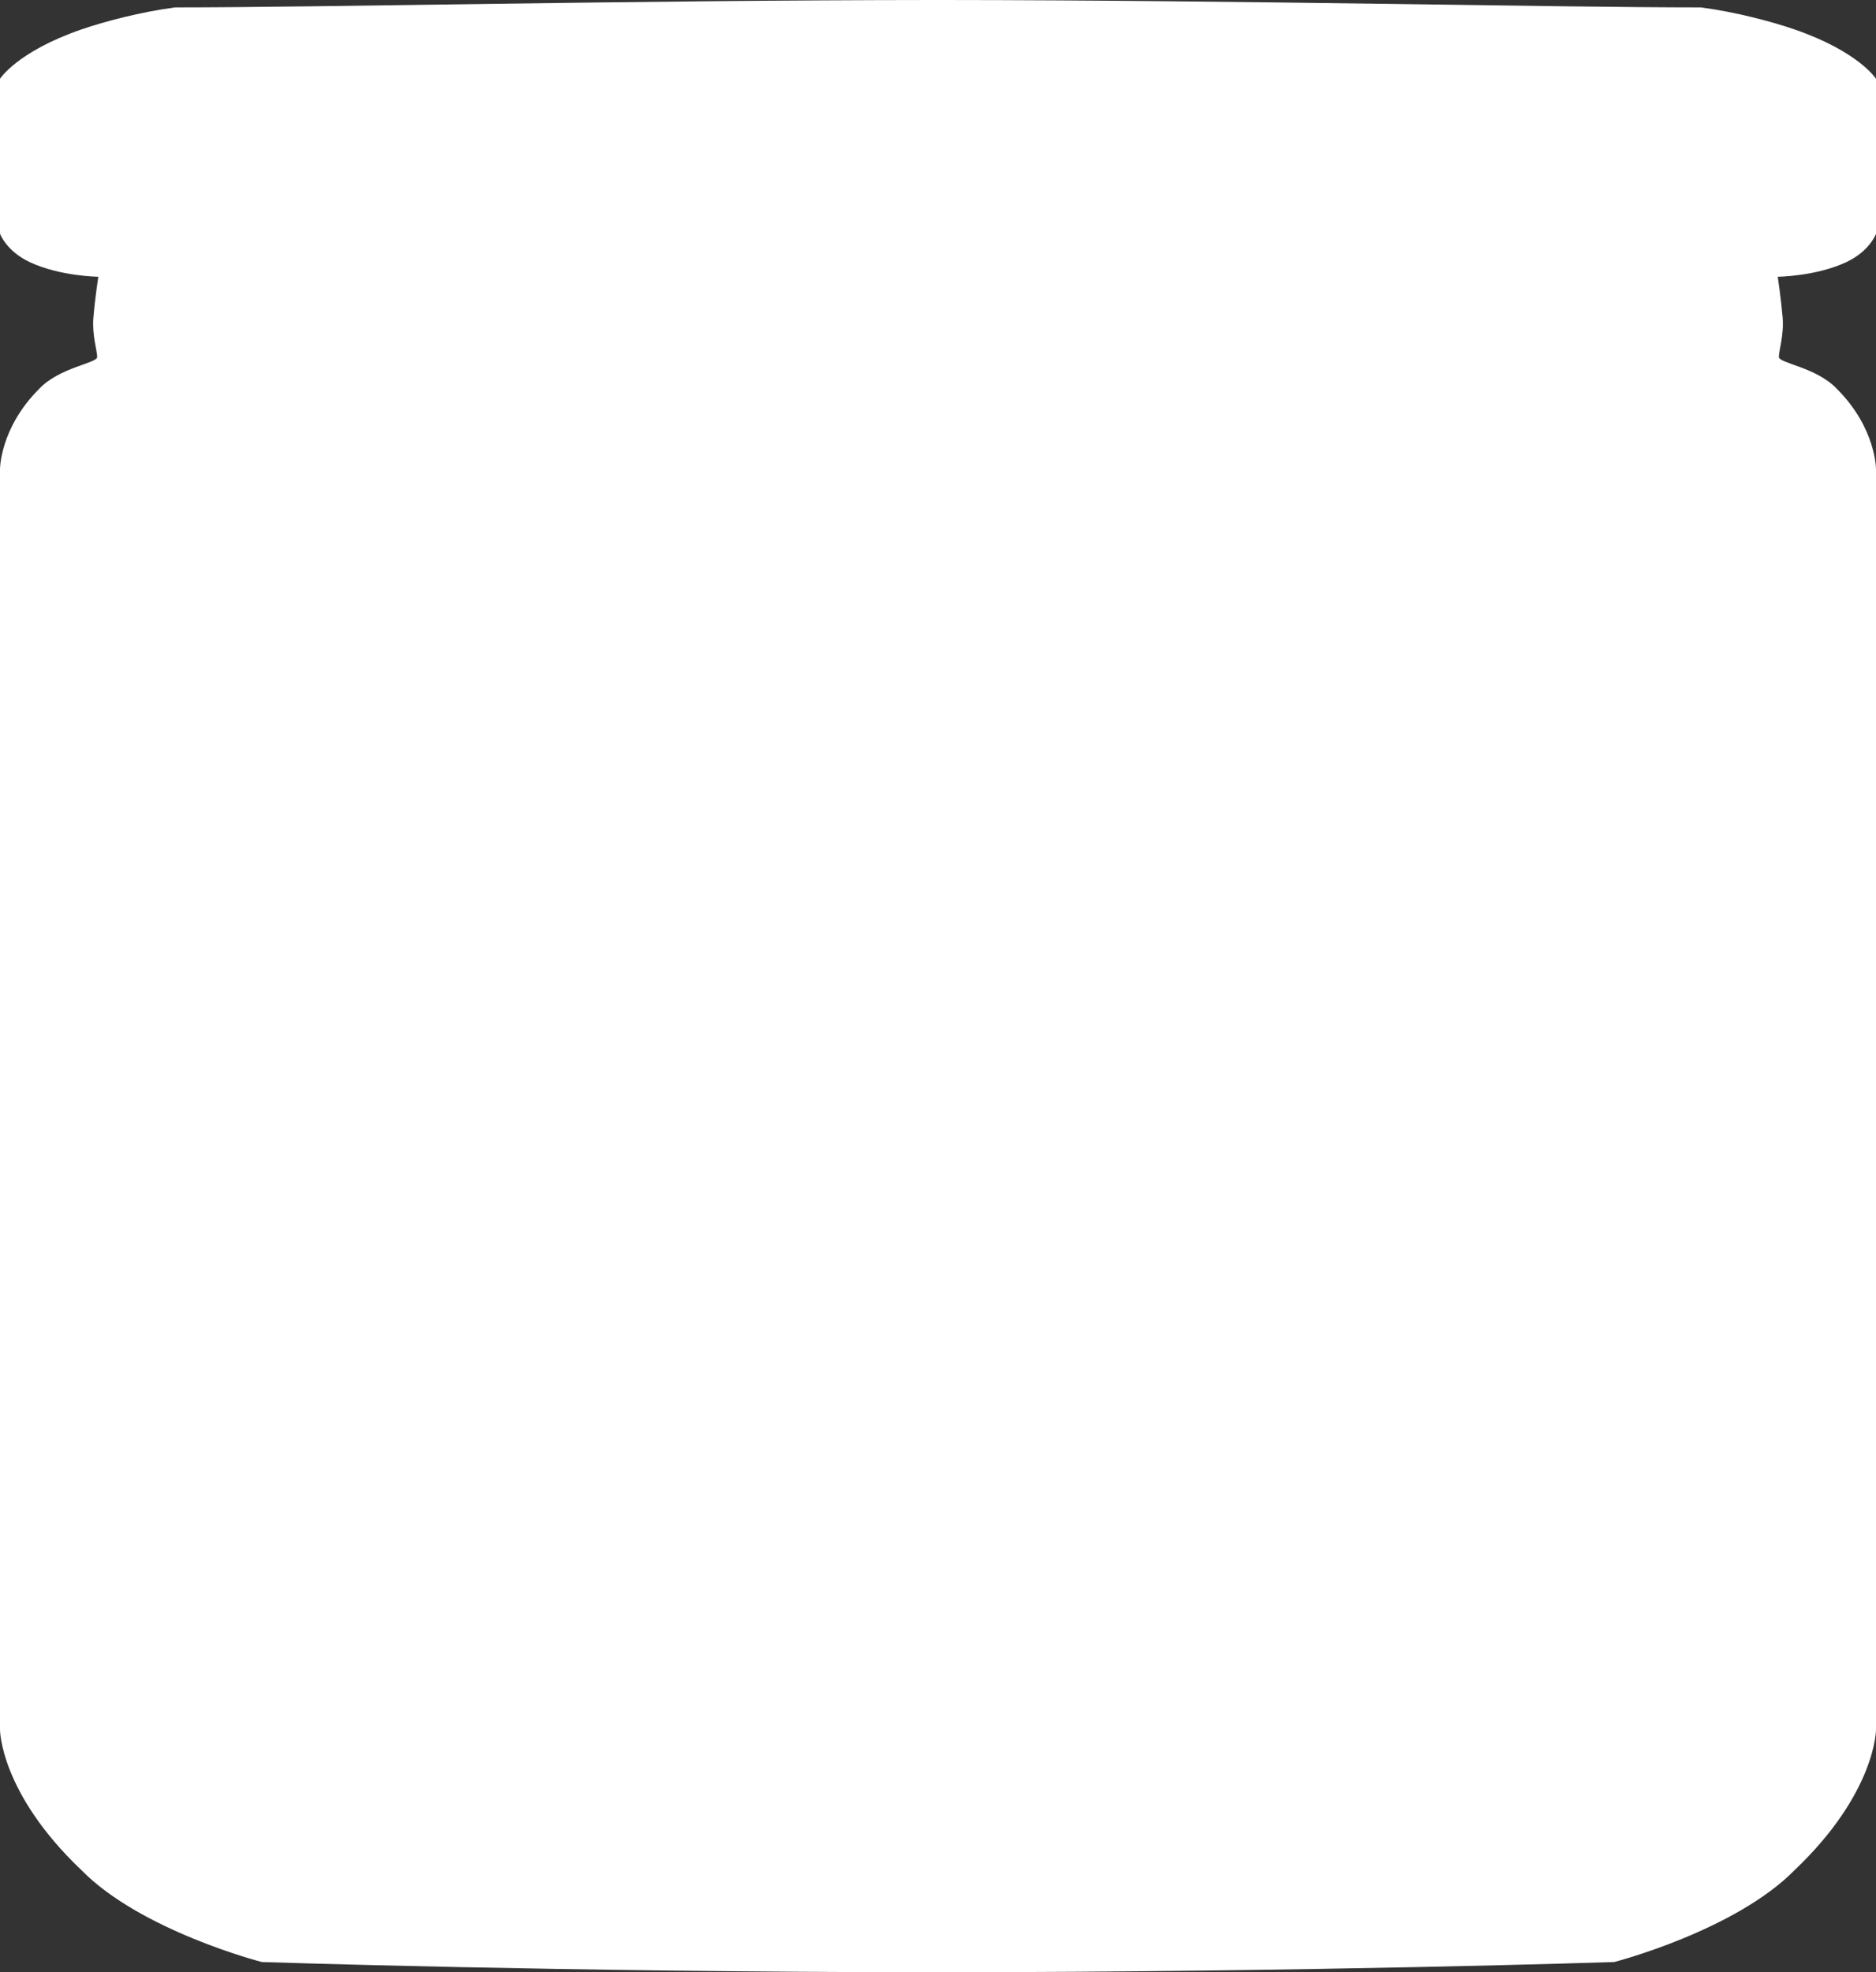 <?xml version="1.0" encoding="UTF-8"?> <svg xmlns="http://www.w3.org/2000/svg" id="Layer_2" data-name="Layer 2" viewBox="0 0 299 314.36"><rect x="0" y="0" width="299" height="314.36" fill="#333333" stroke="none"/> <defs> <style> .cls-1 { fill: #fff; } </style> </defs> <g id="Layer_1-2" data-name="Layer 1"> <path class="cls-1" d="M299,37.25V12.56s-2.73-4.33-12.99-7.87c-3.64-1.26-9.48-2.8-14.93-3.51C247.57,1.18,197.94,.03,150.26,0h0c-.25,0-.51,0-.76,0-.25,0-.51,0-.76,0h0C101.06,.03,51.43,1.18,27.91,1.18c-5.44,.71-11.29,2.25-14.93,3.51C2.73,8.23,0,12.56,0,12.56v24.69s.98,2.75,4.7,4.51c4.84,2.29,10.97,2.35,10.97,2.35,0,0-.53,3.43-.78,6.47-.24,2.82,.59,5.27,.6,6.31,0,1.02-5.93,1.62-9.21,5.05C-.09,68.29,0,74.87,0,74.87v200.83S0,285.71,12.93,298.03c9.52,9.73,28.8,14.69,28.8,14.69,0,0,48.13,1.61,107.01,1.63h0c.26,0,.51,0,.76,0,.26,0,.51,0,.76,0h0c58.87-.03,107.01-1.63,107.01-1.63,0,0,19.27-4.97,28.8-14.69,12.93-12.32,12.93-22.34,12.93-22.34V74.87s.09-6.58-6.27-12.93c-3.29-3.43-9.22-4.04-9.21-5.05,0-1.04,.83-3.49,.6-6.31-.26-3.04-.78-6.47-.78-6.47,0,0,6.13-.06,10.97-2.35,3.72-1.76,4.7-4.51,4.7-4.51Z"></path> </g> </svg> 